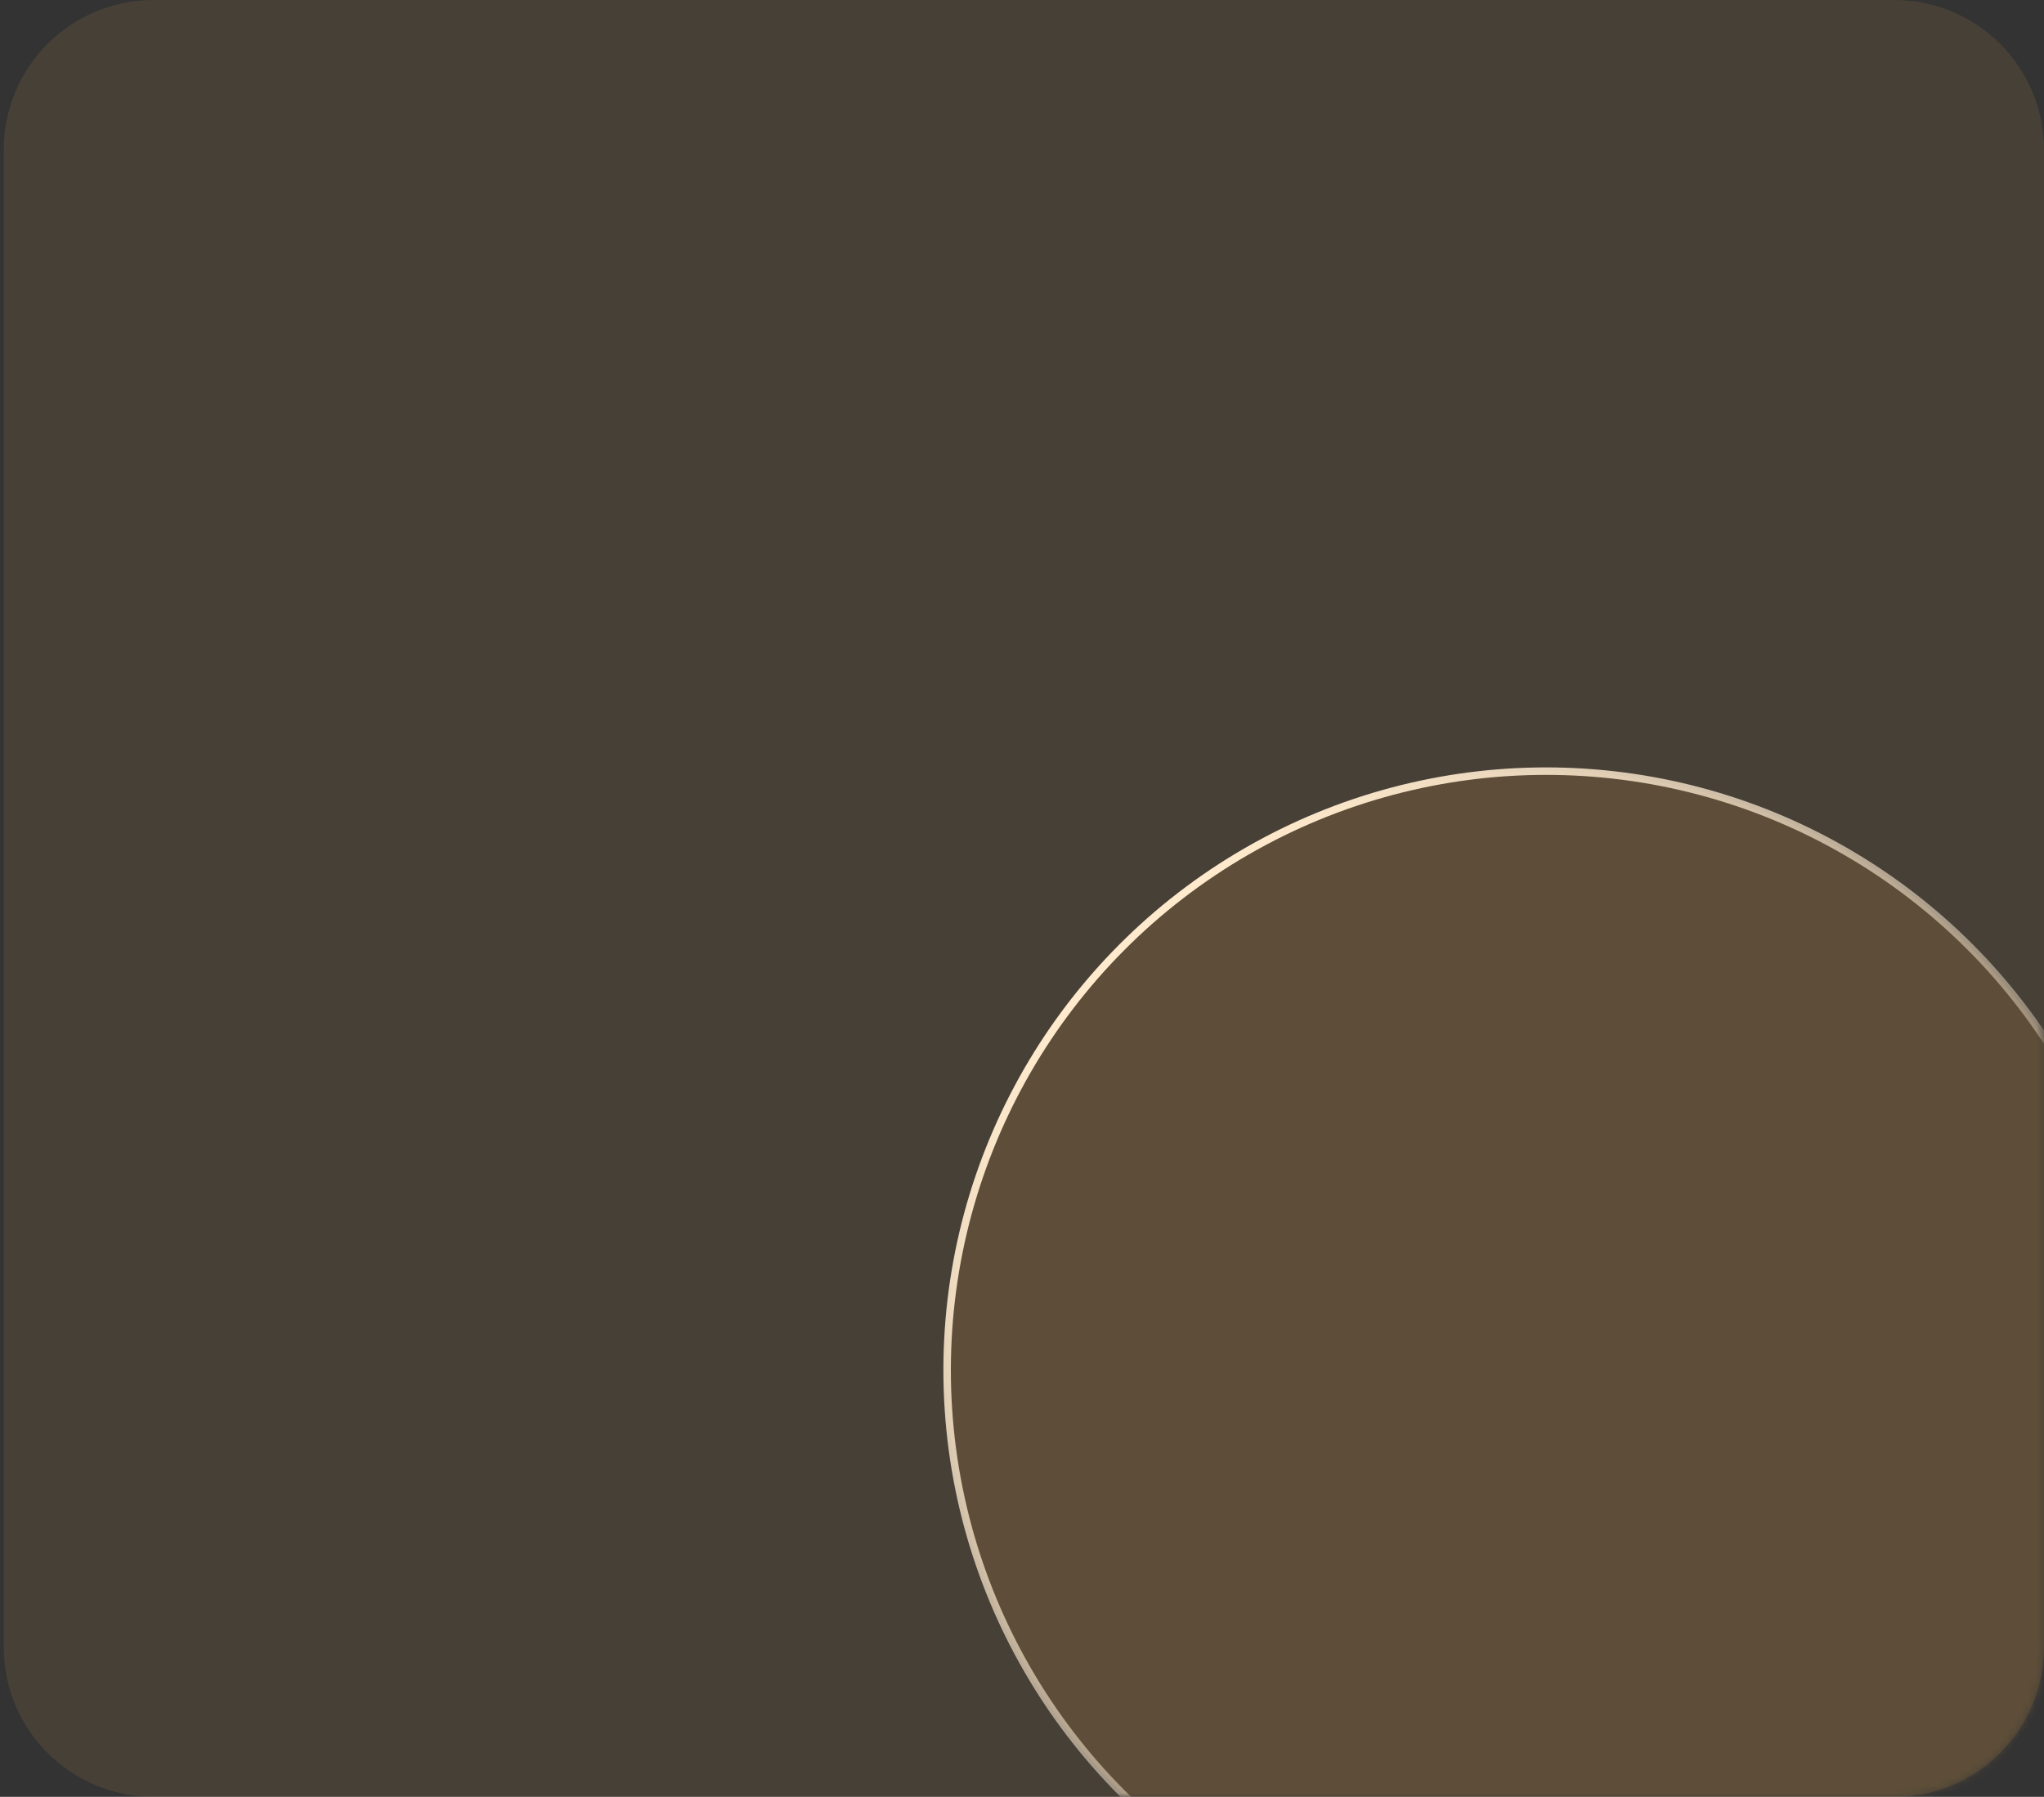 <?xml version="1.0" encoding="UTF-8"?>
<svg width="273px" height="240px" viewBox="0 0 273 240" version="1.1" xmlns="http://www.w3.org/2000/svg" xmlns:xlink="http://www.w3.org/1999/xlink">
    <rect x="0" y="0" width="273" height="240" fill="#333333" stroke="none"/>
    <title>4_使用习惯与态度_背景</title>
    <defs>
        <path d="M20,0 L252.5,0 C263.546,-2.16501571e-14 272.5,8.954 272.5,20 L272.5,220 C272.5,231.046 263.546,240 252.5,240 L20,240 C8.954,240 1.3527075e-15,231.046 0,220 L0,20 C-1.3527075e-15,8.954 8.954,2.02906125e-15 20,0 Z" id="path-1"></path>
        <linearGradient x1="18.611%" y1="11.206%" x2="87.608%" y2="81.149%" id="linearGradient-3">
            <stop stop-color="#FFEACD" offset="0%"></stop>
            <stop stop-color="#FFF0DC" stop-opacity="0" offset="100%"></stop>
        </linearGradient>
    </defs>
    <g id="页面" stroke="none" stroke-width="1" fill="none" fill-rule="evenodd">
        <g id="1.0-首页-调研家平台" transform="translate(-672, -4687)">
            <g id="解决方案" transform="translate(0, 4195)">
                <g id="4_使用习惯与态度_背景" transform="translate(672.5, 492)">
                    <mask id="mask-2" fill="white">
                        <use xlink:href="#path-1"></use>
                    </mask>
                    <use id="背景" fill-opacity="0.1" fill="#FAB452" xlink:href="#path-1"></use>
                    <g id="编组-3" mask="url(#mask-2)">
                        <g transform="translate(126, 103)" id="椭圆形">
                            <circle stroke="none" fill-opacity="0.12" fill="#FAB452" fill-rule="evenodd" cx="80" cy="80" r="80"></circle>
                            <circle stroke="url(#linearGradient-3)" stroke-width="1" fill="none" cx="80" cy="80" r="80"></circle>
                        </g>
                    </g>
                </g>
            </g>
        </g>
    </g>
</svg>